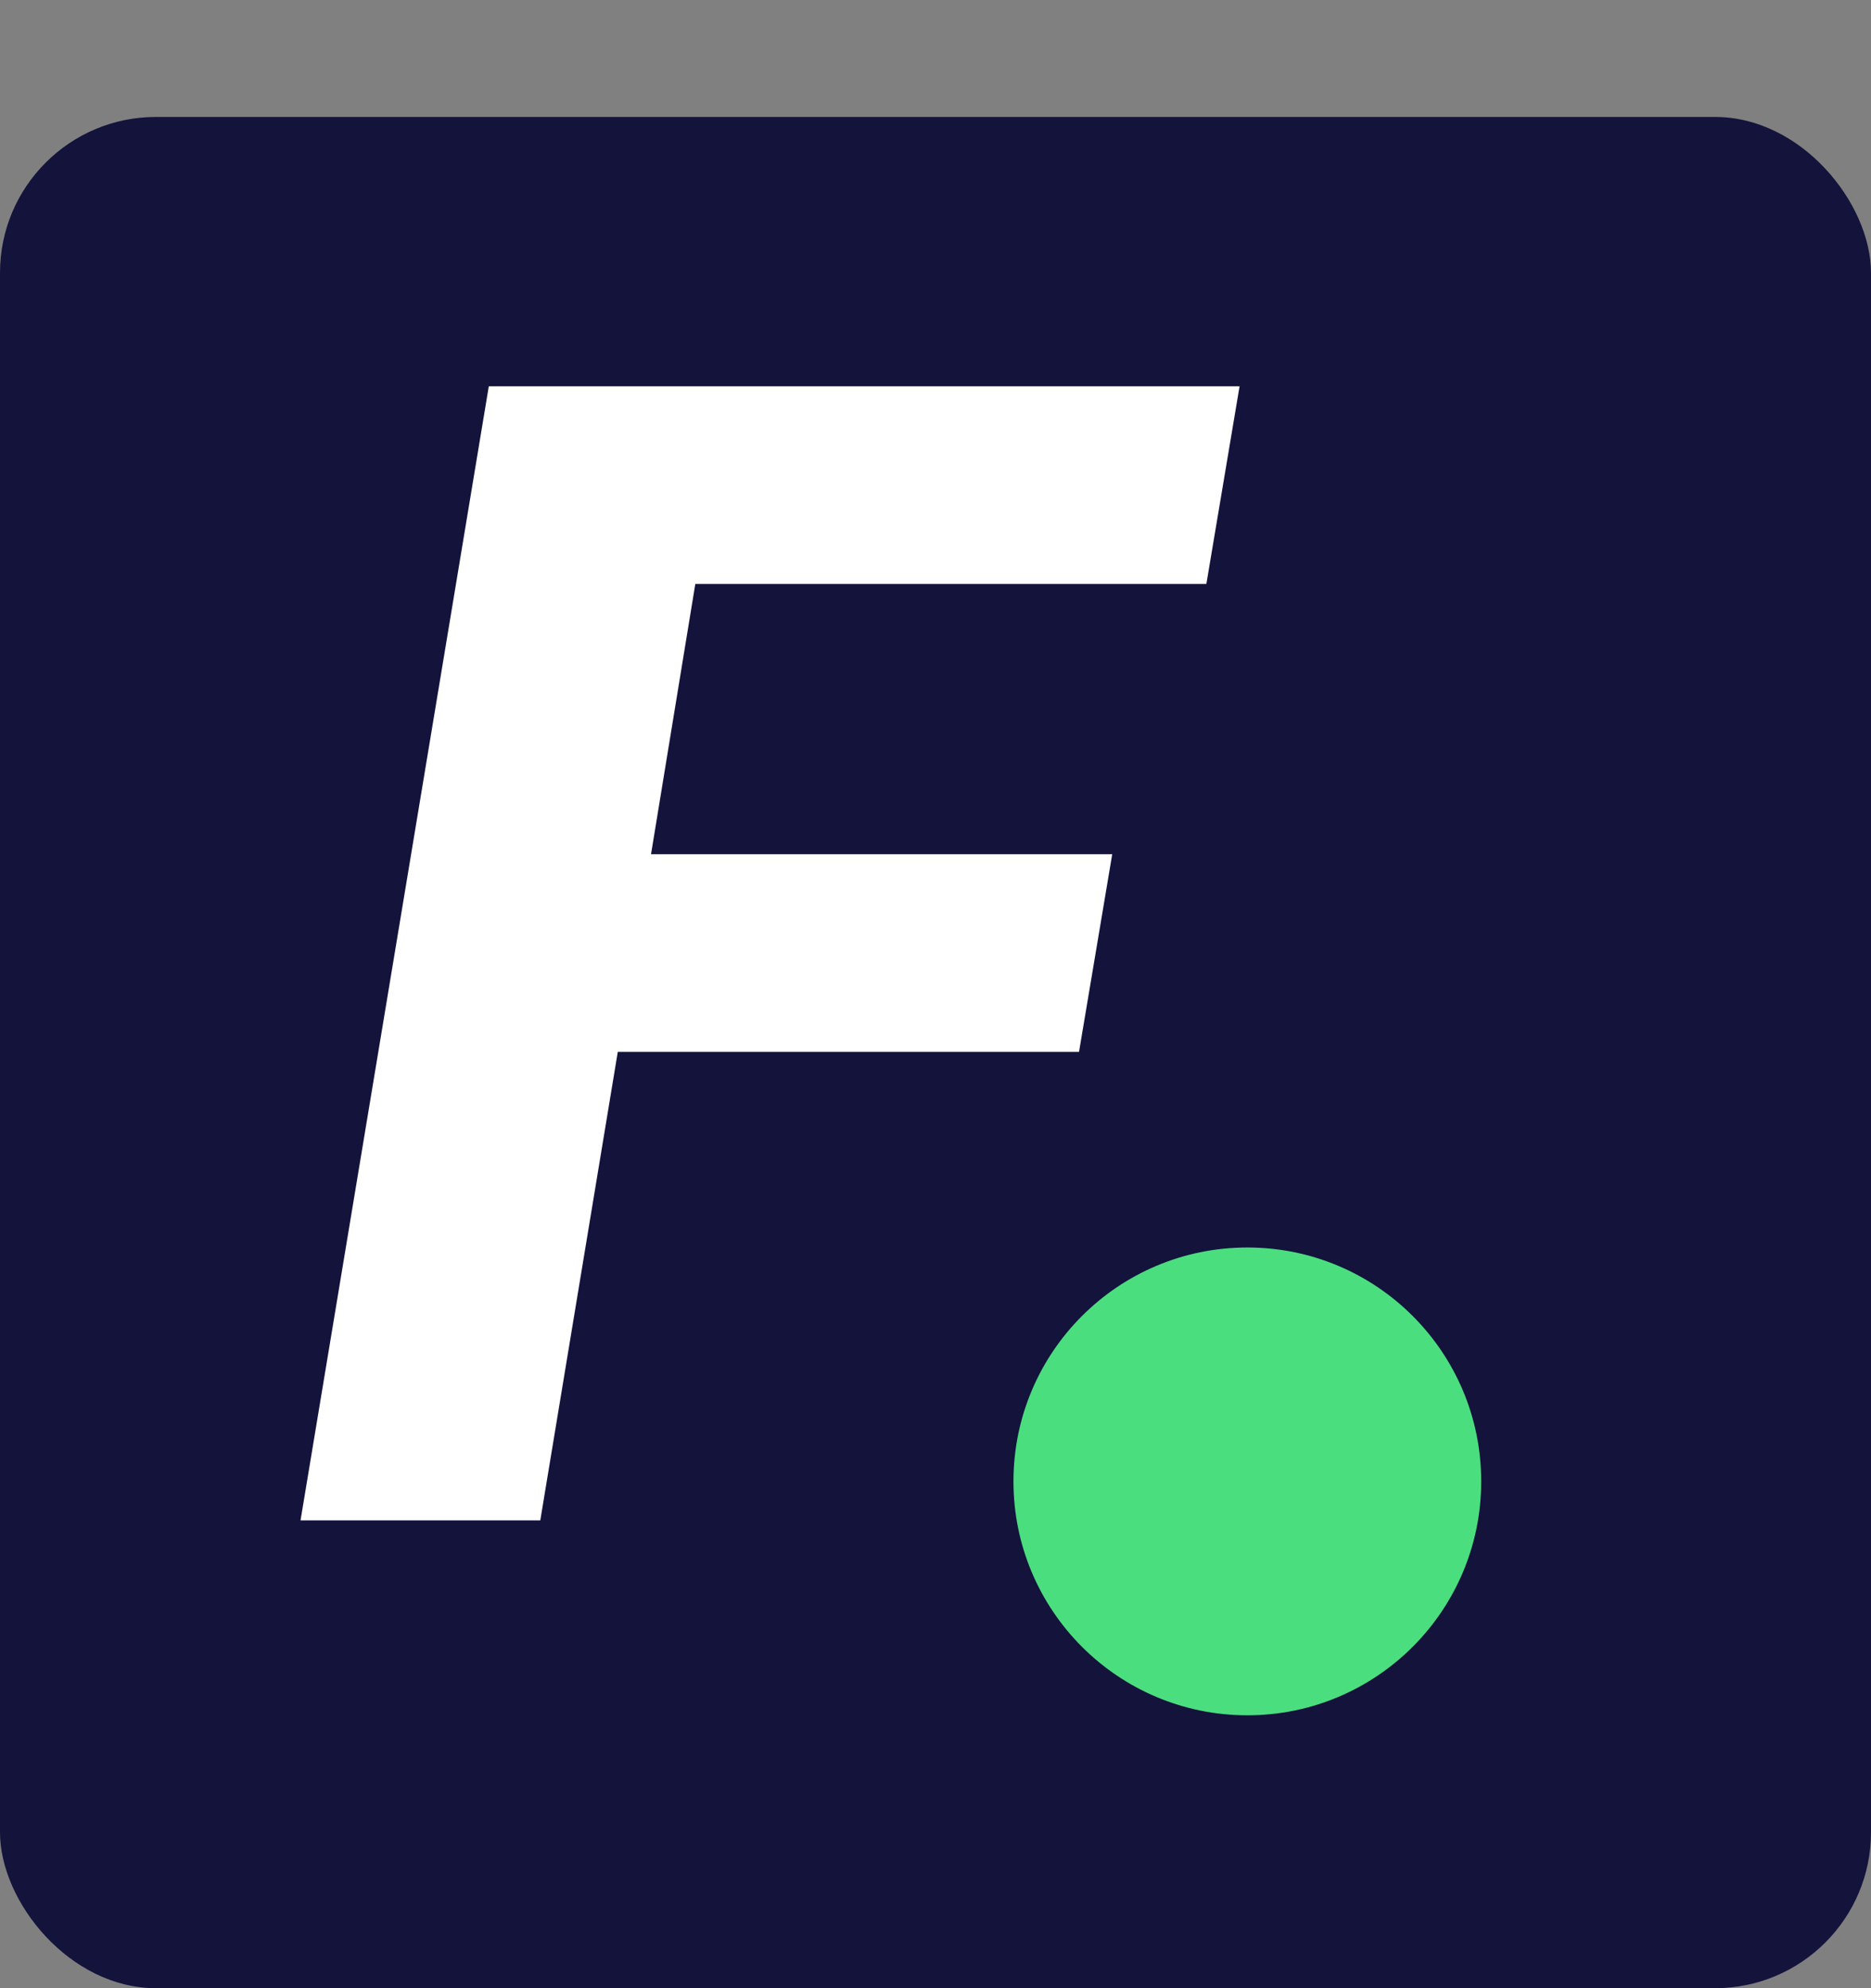 <svg width="48" height="51" viewBox="0 0 48 51" fill="none" xmlns="http://www.w3.org/2000/svg">
<rect x="0" y="0" width="48" height="51" fill="#808080" stroke="none"/>
<rect y="3" width="48" height="48" rx="4" fill="#13133C"/>
<path d="M7.71 39L12.54 9.909H31.801L30.949 14.98H17.838L16.702 21.912H28.534L27.682 26.983H15.849L13.861 39H7.71Z" fill="white"/>
<circle cx="32" cy="38" r="6" fill="#4BDE7F"/>
</svg>
